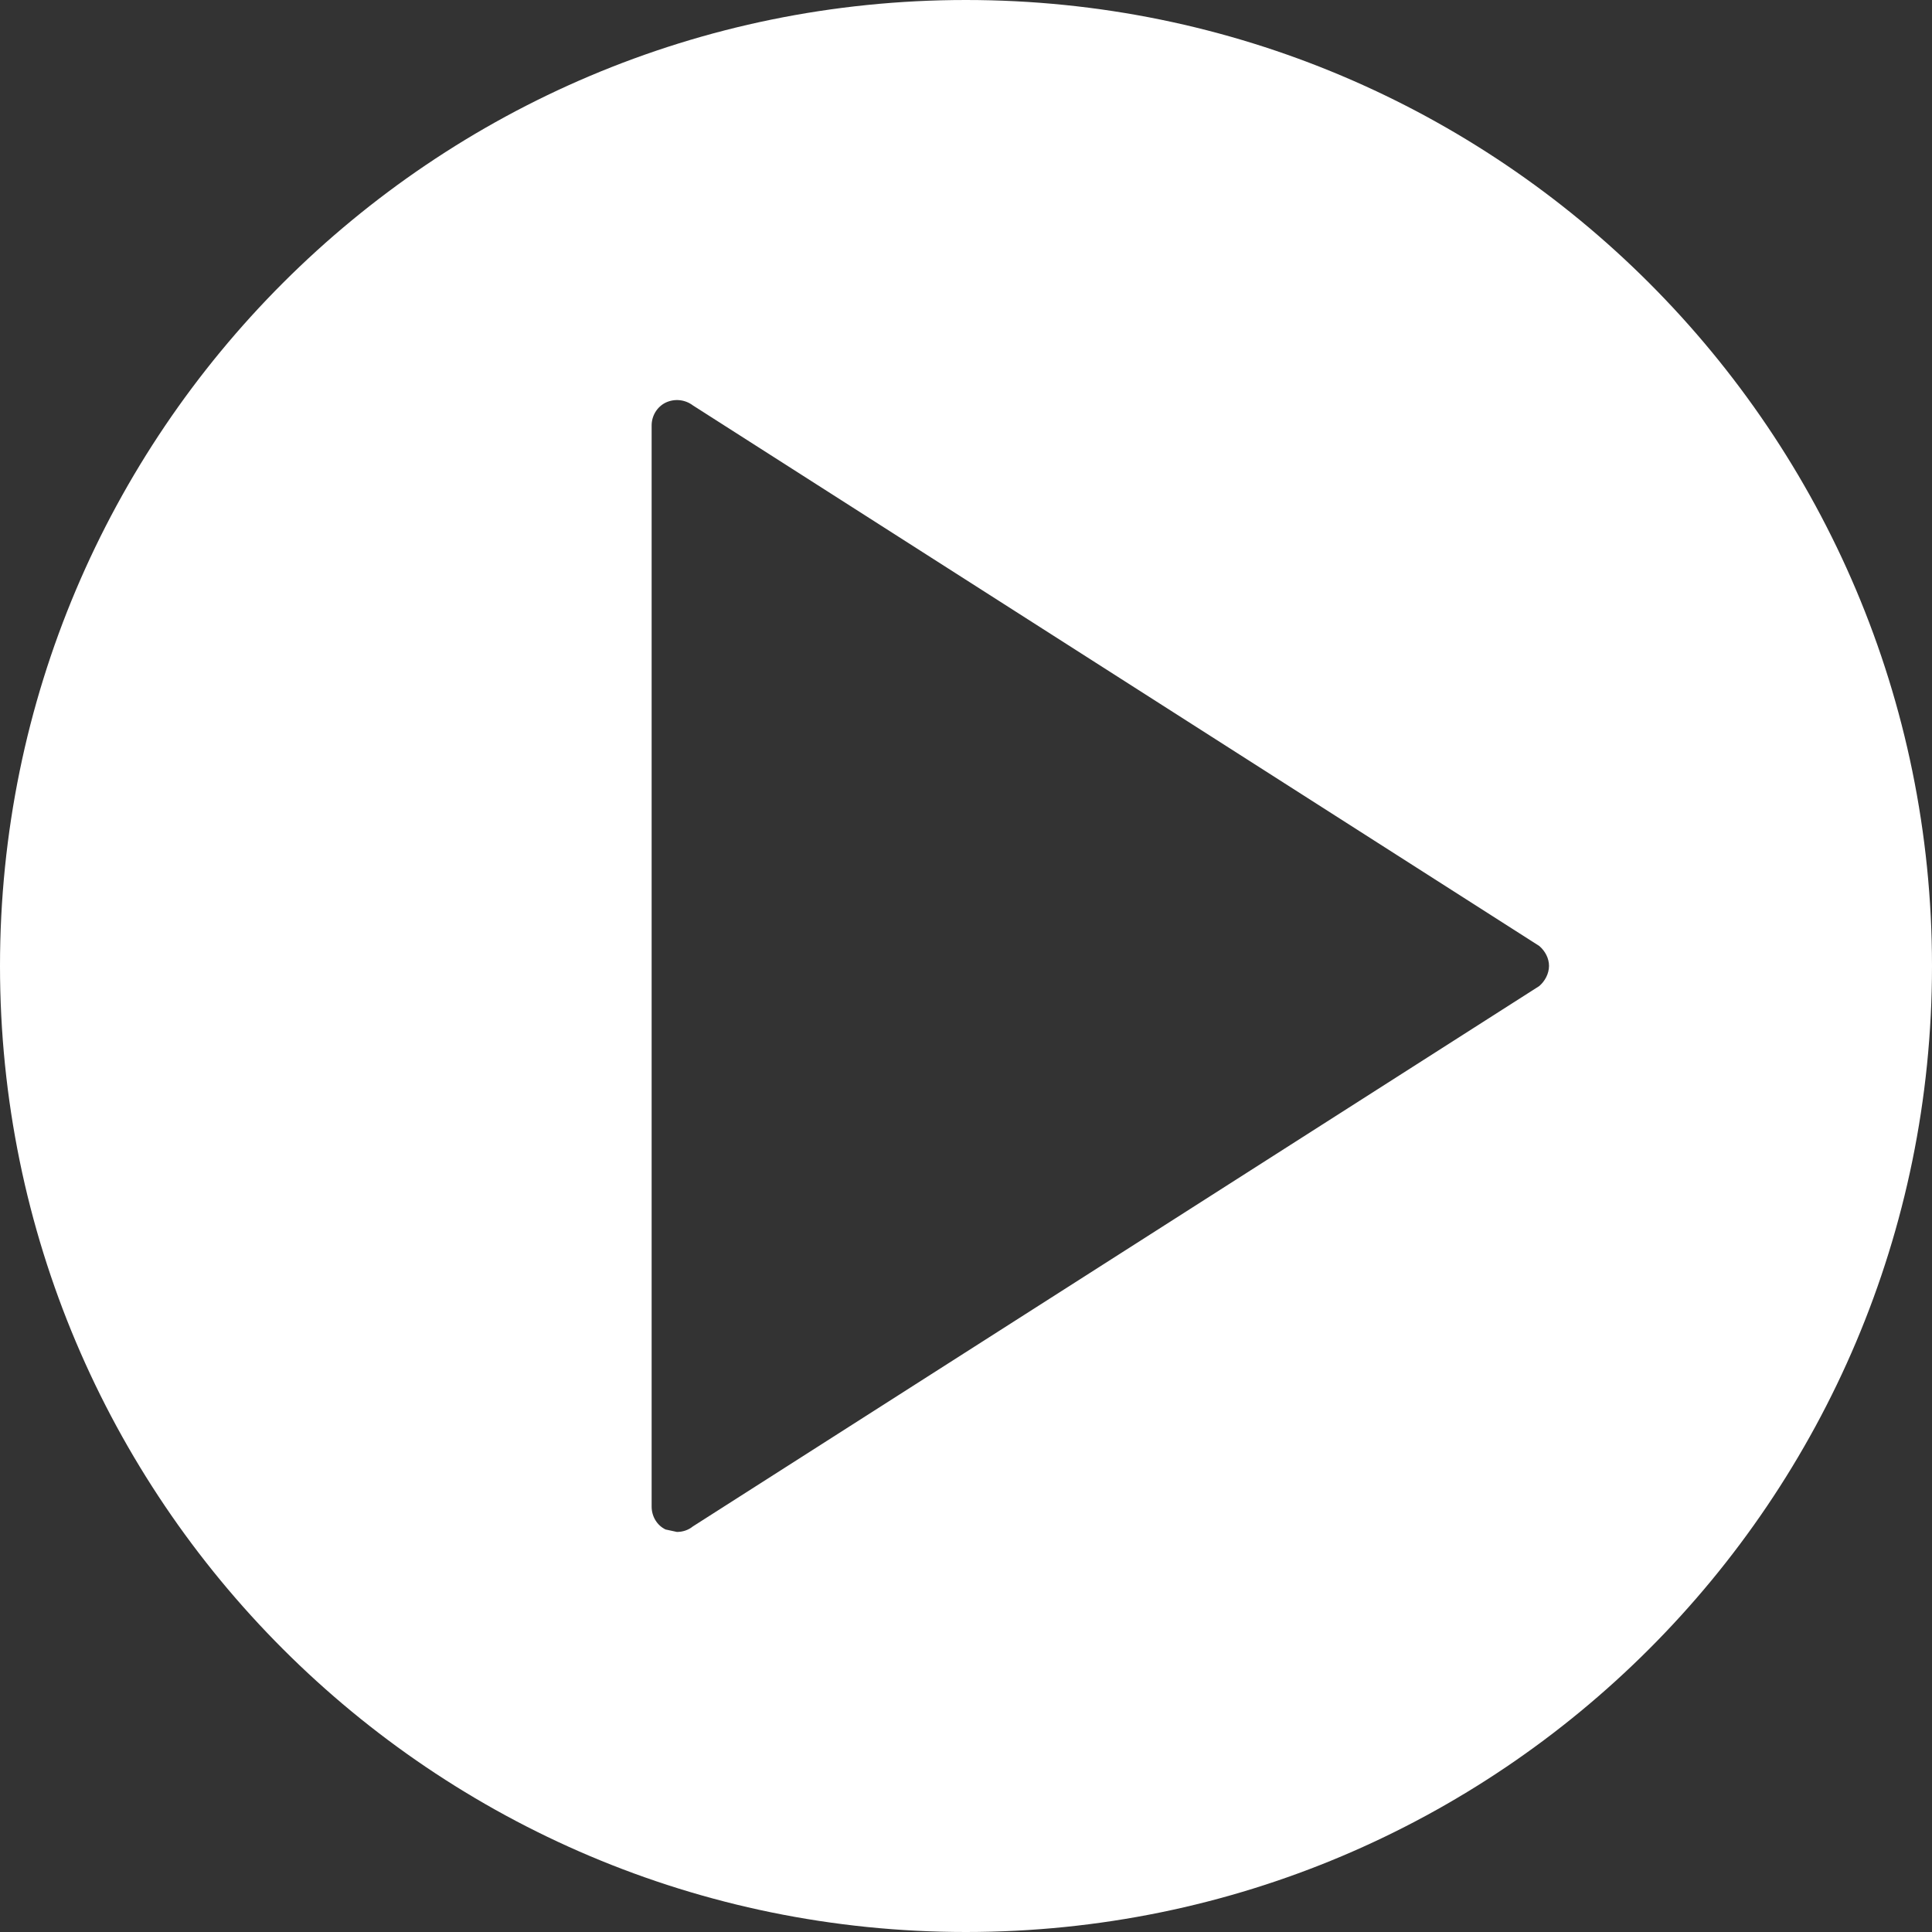 <?xml version="1.0" encoding="UTF-8"?> <svg xmlns="http://www.w3.org/2000/svg" xmlns:xlink="http://www.w3.org/1999/xlink" version="1.1" id="Capa_1" x="0px" y="0px" viewBox="0 0 27.493 27.493" style="enable-background:new 0 0 27.493 27.493;" xml:space="preserve"><rect x="0" y="0" width="27.493" height="27.493" fill="#333333" stroke="none"/> <g> <g id="c138_play"> <path style="fill:#fff;" d="M13.745,0C6.156,0,0,6.154,0,13.746c0,7.593,6.156,13.747,13.745,13.747 c7.595,0,13.748-6.154,13.748-13.747C27.493,6.154,21.34,0,13.745,0z M21.904,14.032l-12.045,7.69 C9.794,21.775,9.713,21.8,9.633,21.8l-0.162-0.035c-0.121-0.058-0.198-0.186-0.198-0.325V6.054c0-0.137,0.077-0.264,0.198-0.324 C9.601,5.668,9.75,5.686,9.86,5.769l12.045,7.693c0.083,0.072,0.138,0.174,0.138,0.284C22.042,13.855,21.987,13.96,21.904,14.032z "></path> </g> </g> </svg> 